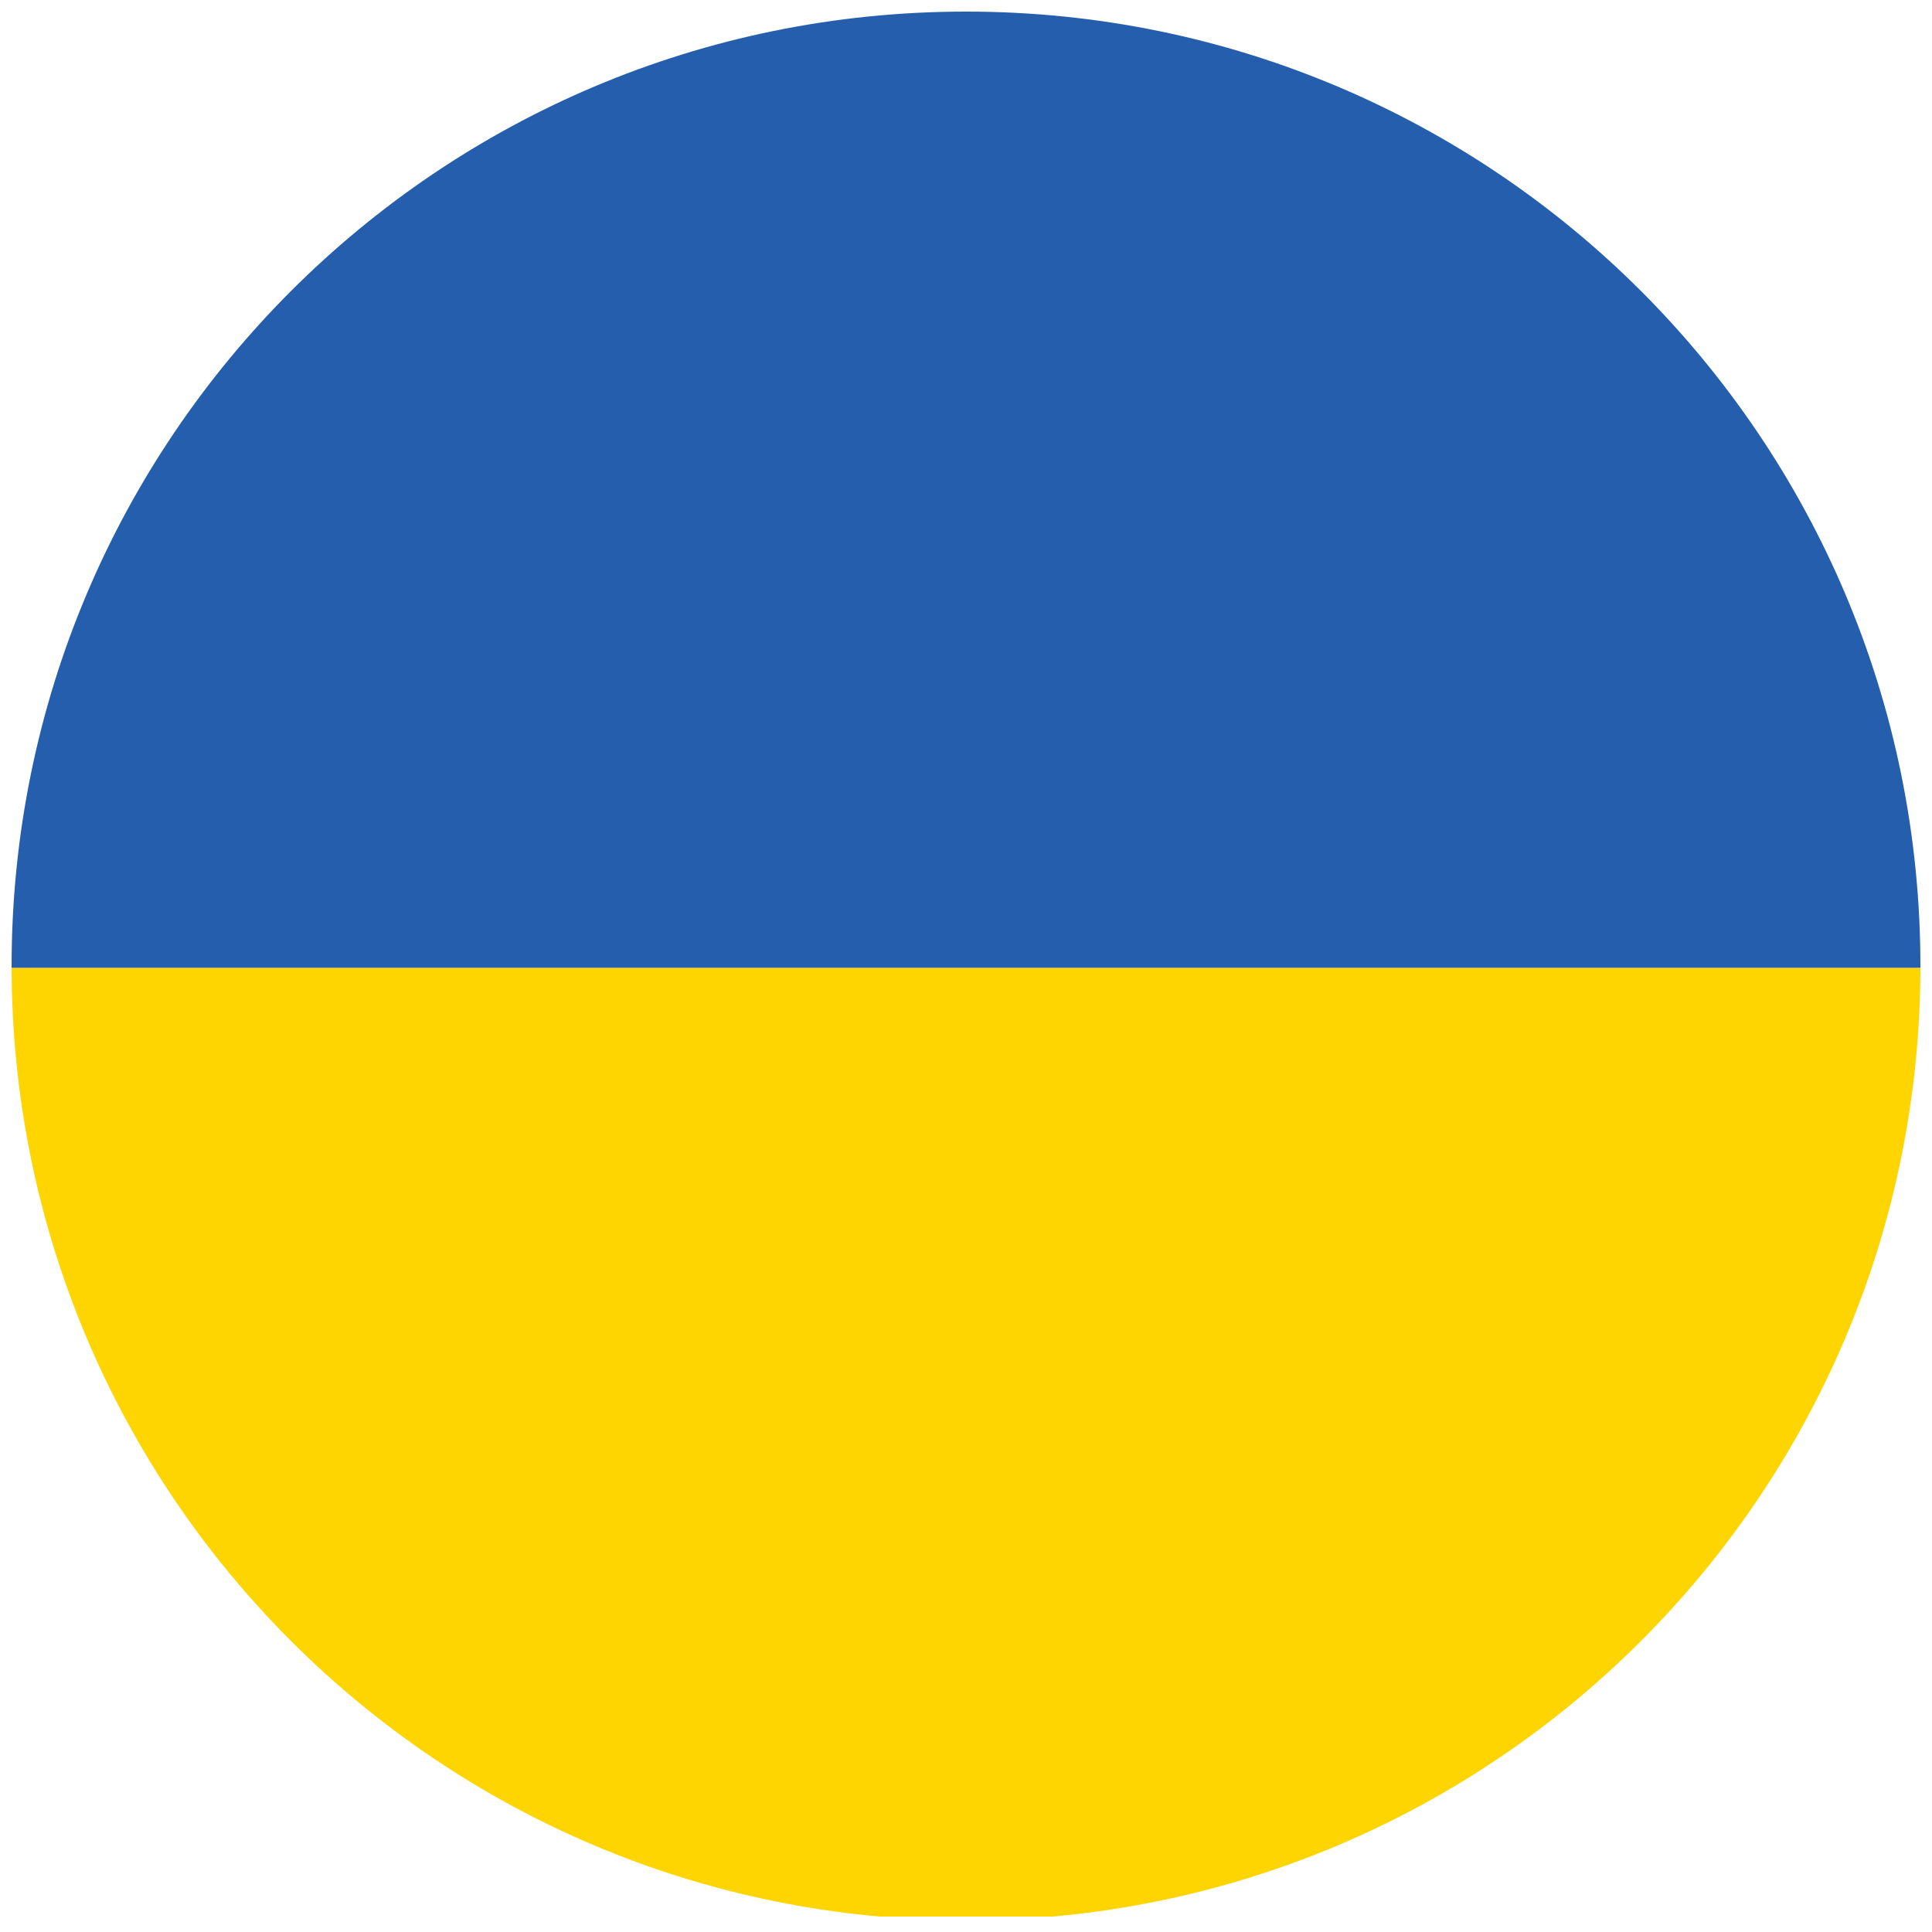 <?xml version="1.0" encoding="utf-8"?>
<!-- Generator: Adobe Illustrator 25.2.1, SVG Export Plug-In . SVG Version: 6.00 Build 0)  -->
<svg version="1.1" id="Layer_1" xmlns="http://www.w3.org/2000/svg" xmlns:xlink="http://www.w3.org/1999/xlink" x="0px" y="0px"
	 viewBox="0 0 100 100" style="enable-background:new 0 0 100 100;" xml:space="preserve">
<style type="text/css">
	.st0{clip-path:url(#SVGID_2_);fill:#255EAC;}
	.st1{clip-path:url(#SVGID_4_);fill:#FED500;}
</style>
<g>
	<g>
		<defs>
			<path id="SVGID_1_" d="M99.4,50c0,27.3-22.1,49.4-49.4,49.4S0.6,77.3,0.6,50S22.7,0.6,50,0.6S99.4,22.7,99.4,50z"/>
		</defs>
		<clipPath id="SVGID_2_">
			<use xlink:href="#SVGID_1_"  style="overflow:visible;"/>
		</clipPath>
		<rect x="-24.6" y="0.6" class="st0" width="147.6" height="49.5"/>
	</g>
	<g>
		<defs>
			<path id="SVGID_3_" d="M99.4,50c0,27.3-22.1,49.4-49.4,49.4S0.6,77.3,0.6,50S22.7,0.6,50,0.6S99.4,22.7,99.4,50z"/>
		</defs>
		<clipPath id="SVGID_4_">
			<use xlink:href="#SVGID_3_"  style="overflow:visible;"/>
		</clipPath>
		<rect x="-24.6" y="50.1" class="st1" width="147.6" height="49.1"/>
	</g>
</g>
</svg>
